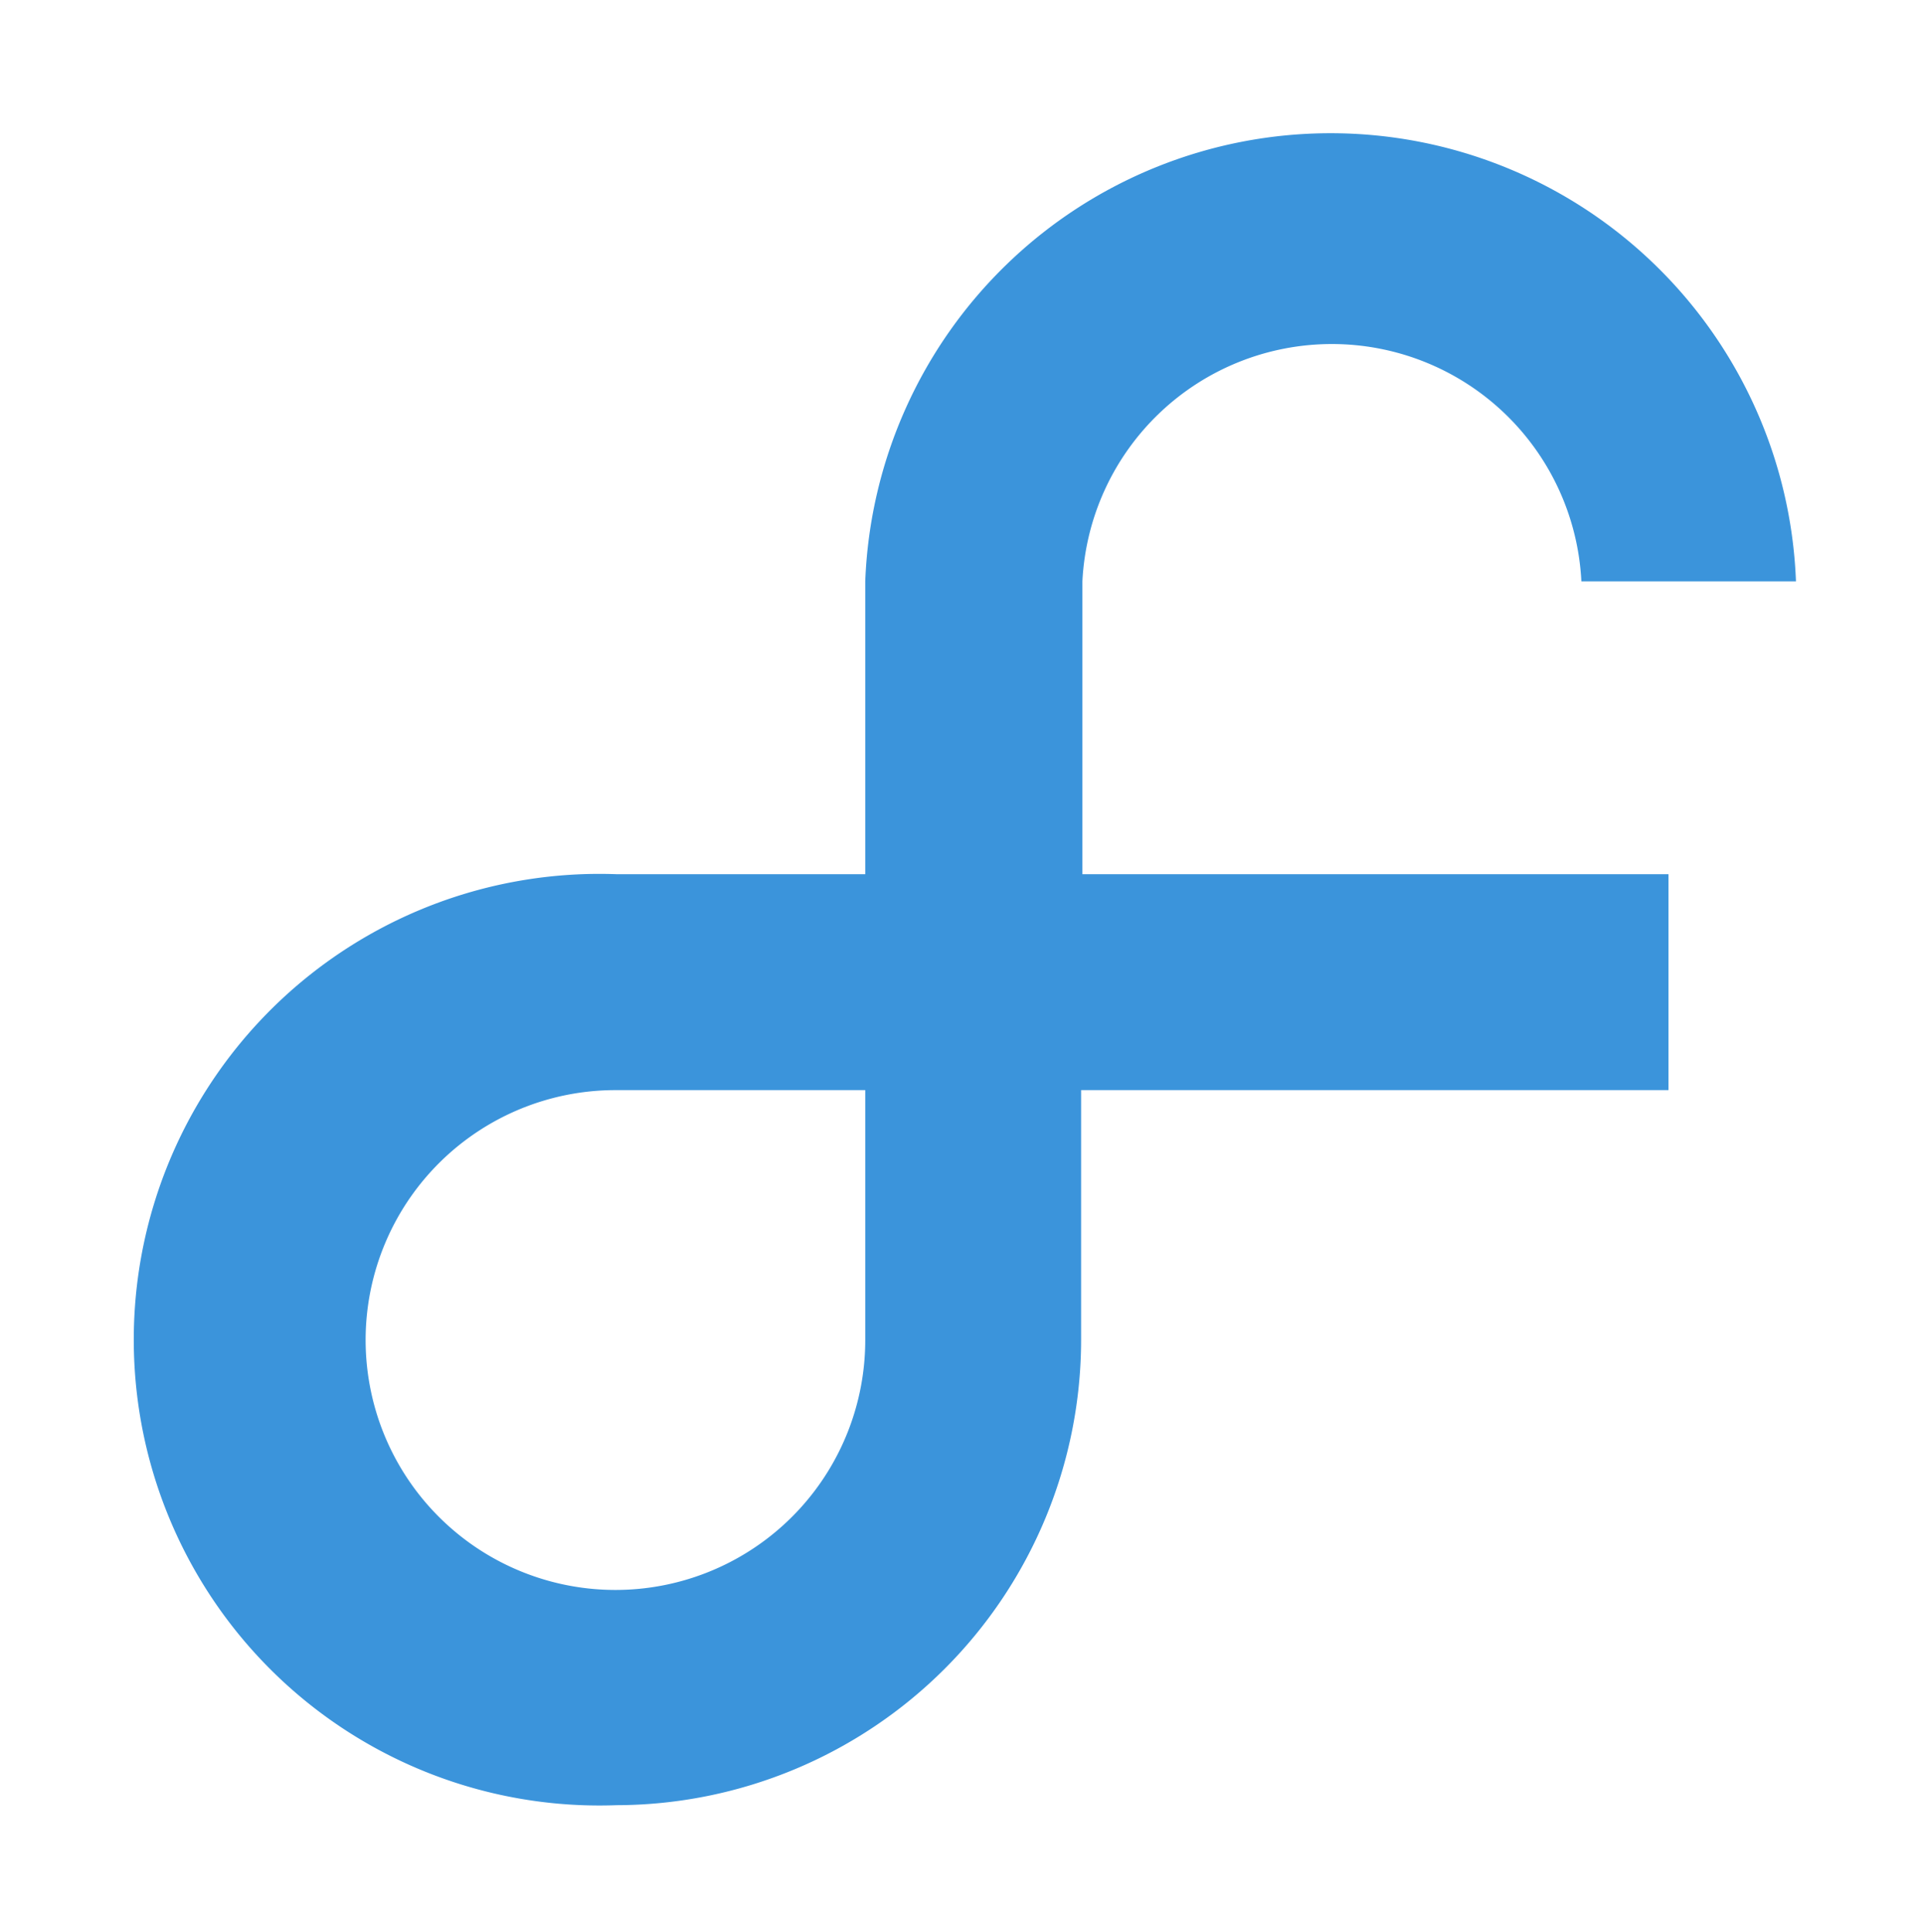 <svg xmlns="http://www.w3.org/2000/svg" width="230" height="231" fill="none" baseProfile="tiny-ps" version="1.2" viewBox="0 0 230 231"><path fill="#3B94DB" d="M73.763 215.848A55.693 55.693 0 0 1 16 160.189a55.702 55.702 0 0 1 35.822-52.031 55.692 55.692 0 0 1 21.94-3.628h29.726V69.518a55.699 55.699 0 0 1 111.318 0h-25.665a29.878 29.878 0 0 0-59.681 0v35.012h70.1v25.818h-70.253v29.879a55.7 55.7 0 0 1-55.544 55.621Zm0-85.5a29.883 29.883 0 0 0-29.477 35.614 29.878 29.878 0 0 0 59.202-5.735v-29.879H73.763Z"/></svg>